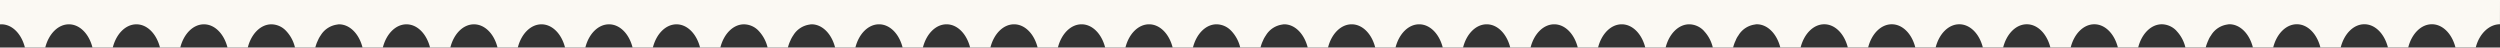 <svg xmlns="http://www.w3.org/2000/svg" width="1366" height="25.983" viewBox="0 0 1366 25.983">
  <rect x="0" y="0" width="1366" height="25.983" fill="#333333" stroke="none"/>
  <path id="svgexport-1" d="M0,.172V13.49l.7-.028H.8c5.771,0,10.916,5.1,12.821,12.693h11.1c1.933-7.59,7.107-12.693,12.892-12.693h.085c5.771,0,10.916,5.1,12.835,12.693H61.617c1.919-7.59,7.107-12.693,12.878-12.693h.085c5.771,0,10.916,5.1,12.835,12.693H98.5c1.933-7.59,7.107-12.693,12.878-12.693h.1c5.771,0,10.9,5.1,12.835,12.693h11.073c1.919-7.59,7.107-12.693,12.878-12.693h.085a11.129,11.129,0,0,1,7.96,3.582,19.605,19.605,0,0,1,4.875,9.1h11.087c.227-.853.512-1.72.824-2.558.128-.341.284-.64.426-.938l.142-.341.142-.313.355-.753a16.917,16.917,0,0,1,1.009-1.677l.114-.171.128-.2a12.443,12.443,0,0,1,8.869-5.6v-.028l.341-.043a3.61,3.61,0,0,1,.554-.057h.085c5.771,0,10.9,5.089,12.835,12.679h11.087c1.933-7.59,7.107-12.679,12.878-12.679h.085c5.771,0,10.916,5.089,12.835,12.679h11.087c1.919-7.59,7.078-12.679,12.863-12.679h.085c5.785,0,10.945,5.089,12.835,12.679h11.087c1.933-7.59,7.107-12.679,12.892-12.679h.085c5.757,0,10.9,5.089,12.835,12.679h11.087c1.919-7.59,7.107-12.679,12.878-12.679h.114c5.771,0,10.9,5.089,12.821,12.679h11.087c1.933-7.59,7.107-12.679,12.892-12.679h.057c5.757,0,10.916,5.089,12.835,12.679h11.087c1.933-7.59,7.107-12.679,12.878-12.679h.085a11.144,11.144,0,0,1,7.988,3.6,20,20,0,0,1,4.861,9.083h11.087a22.6,22.6,0,0,1,.824-2.573l.426-.995.142-.284.142-.341v-.028a18.73,18.73,0,0,1,1.336-2.359l.128-.171.114-.2a12.409,12.409,0,0,1,8.855-5.614v-.028l.341-.043a3.61,3.61,0,0,1,.569-.057h.085c5.757,0,10.9,5.089,12.835,12.679h11.087c1.919-7.59,7.107-12.679,12.878-12.679h.085c5.771,0,10.916,5.089,12.835,12.679h11.087c1.933-7.59,7.107-12.679,12.878-12.679h.085c5.771,0,10.916,5.089,12.835,12.679h11.087c1.933-7.59,7.107-12.679,12.878-12.679h.085c5.771,0,10.916,5.089,12.835,12.679h11.087c1.933-7.59,7.107-12.679,12.878-12.679h.1c5.757,0,10.9,5.089,12.835,12.679h11.087c1.919-7.59,7.107-12.679,12.878-12.679h.085c5.757,0,10.9,5.089,12.835,12.679h11.087c1.933-7.59,7.107-12.679,12.878-12.679h.085a11.144,11.144,0,0,1,7.96,3.582l.028.014a19.842,19.842,0,0,1,4.875,9.068h11.087a22.368,22.368,0,0,1,.824-2.558c.128-.341.284-.654.426-.967l.142-.313.171-.384q.137-.332.3-.654c.341-.625.711-1.194,1.023-1.677l.128-.185.114-.185a12.409,12.409,0,0,1,8.841-5.614v-.028l.341-.043a3.611,3.611,0,0,1,.569-.057h.085c5.771,0,10.9,5.1,12.835,12.693h11.087c1.919-7.59,7.107-12.693,12.878-12.693h.085c5.771,0,10.93,5.1,12.835,12.693h11.087c1.933-7.59,7.107-12.693,12.878-12.693h.085c5.771,0,10.916,5.1,12.849,12.693H799.41c1.919-7.59,7.107-12.693,12.878-12.693h.085c5.771,0,10.916,5.1,12.821,12.693h11.1c1.919-7.59,7.107-12.693,12.878-12.693h.085c5.771,0,10.916,5.1,12.835,12.693H873.18c1.933-7.59,7.107-12.693,12.878-12.693h.1c5.757,0,10.9,5.1,12.821,12.693h11.115c1.919-7.59,7.107-12.693,12.878-12.693h.085a11.144,11.144,0,0,1,7.96,3.582v.028a19.616,19.616,0,0,1,4.861,9.068h11.087c.227-.881.512-1.734.824-2.587l.384-.853.185-.4.142-.327v-.028a11.261,11.261,0,0,1,1.35-2.374l.085-.156.142-.227a12.409,12.409,0,0,1,8.87-5.614v-.028l.327-.043a3.656,3.656,0,0,1,.569-.057h.085c5.771,0,10.9,5.089,12.835,12.679h11.087c1.933-7.59,7.107-12.679,12.878-12.679h.085c5.771,0,10.916,5.089,12.835,12.679h11.1c1.919-7.59,7.093-12.679,12.878-12.679h.071c5.771,0,10.93,5.089,12.835,12.679h11.1c1.933-7.59,7.107-12.679,12.878-12.679h.085c5.771,0,10.93,5.089,12.835,12.679h11.087c1.933-7.59,7.107-12.679,12.878-12.679h.1c5.757,0,10.9,5.089,12.835,12.679h11.087c1.919-7.59,7.107-12.679,12.878-12.679h.085c5.771,0,10.9,5.089,12.835,12.679H1168.3c1.933-7.59,7.107-12.679,12.878-12.679h.085a11.215,11.215,0,0,1,7.974,3.582v.028a19.758,19.758,0,0,1,4.875,9.068H1205.2a19.947,19.947,0,0,1,.839-2.558c.114-.327.242-.611.37-.91l.171-.37.156-.355a11.253,11.253,0,0,1,1.35-2.374l.086-.156.142-.227a12.409,12.409,0,0,1,8.841-5.614v-.028l.355-.043a3.556,3.556,0,0,1,.554-.057h.085c5.771,0,10.93,5.089,12.835,12.679h11.087c1.933-7.59,7.107-12.679,12.878-12.679h.1c5.757,0,10.9,5.089,12.821,12.679h11.087c1.933-7.59,7.107-12.679,12.878-12.679h.1c5.756,0,10.9,5.089,12.835,12.679h11.087c1.933-7.59,7.107-12.679,12.878-12.679h.1c5.757,0,10.9,5.089,12.835,12.679h11.087c1.919-7.59,7.42-12.679,13.219-12.679L1366,.172Z" transform="translate(0 -0.172)" fill="#fbf9f3"/>
</svg>
